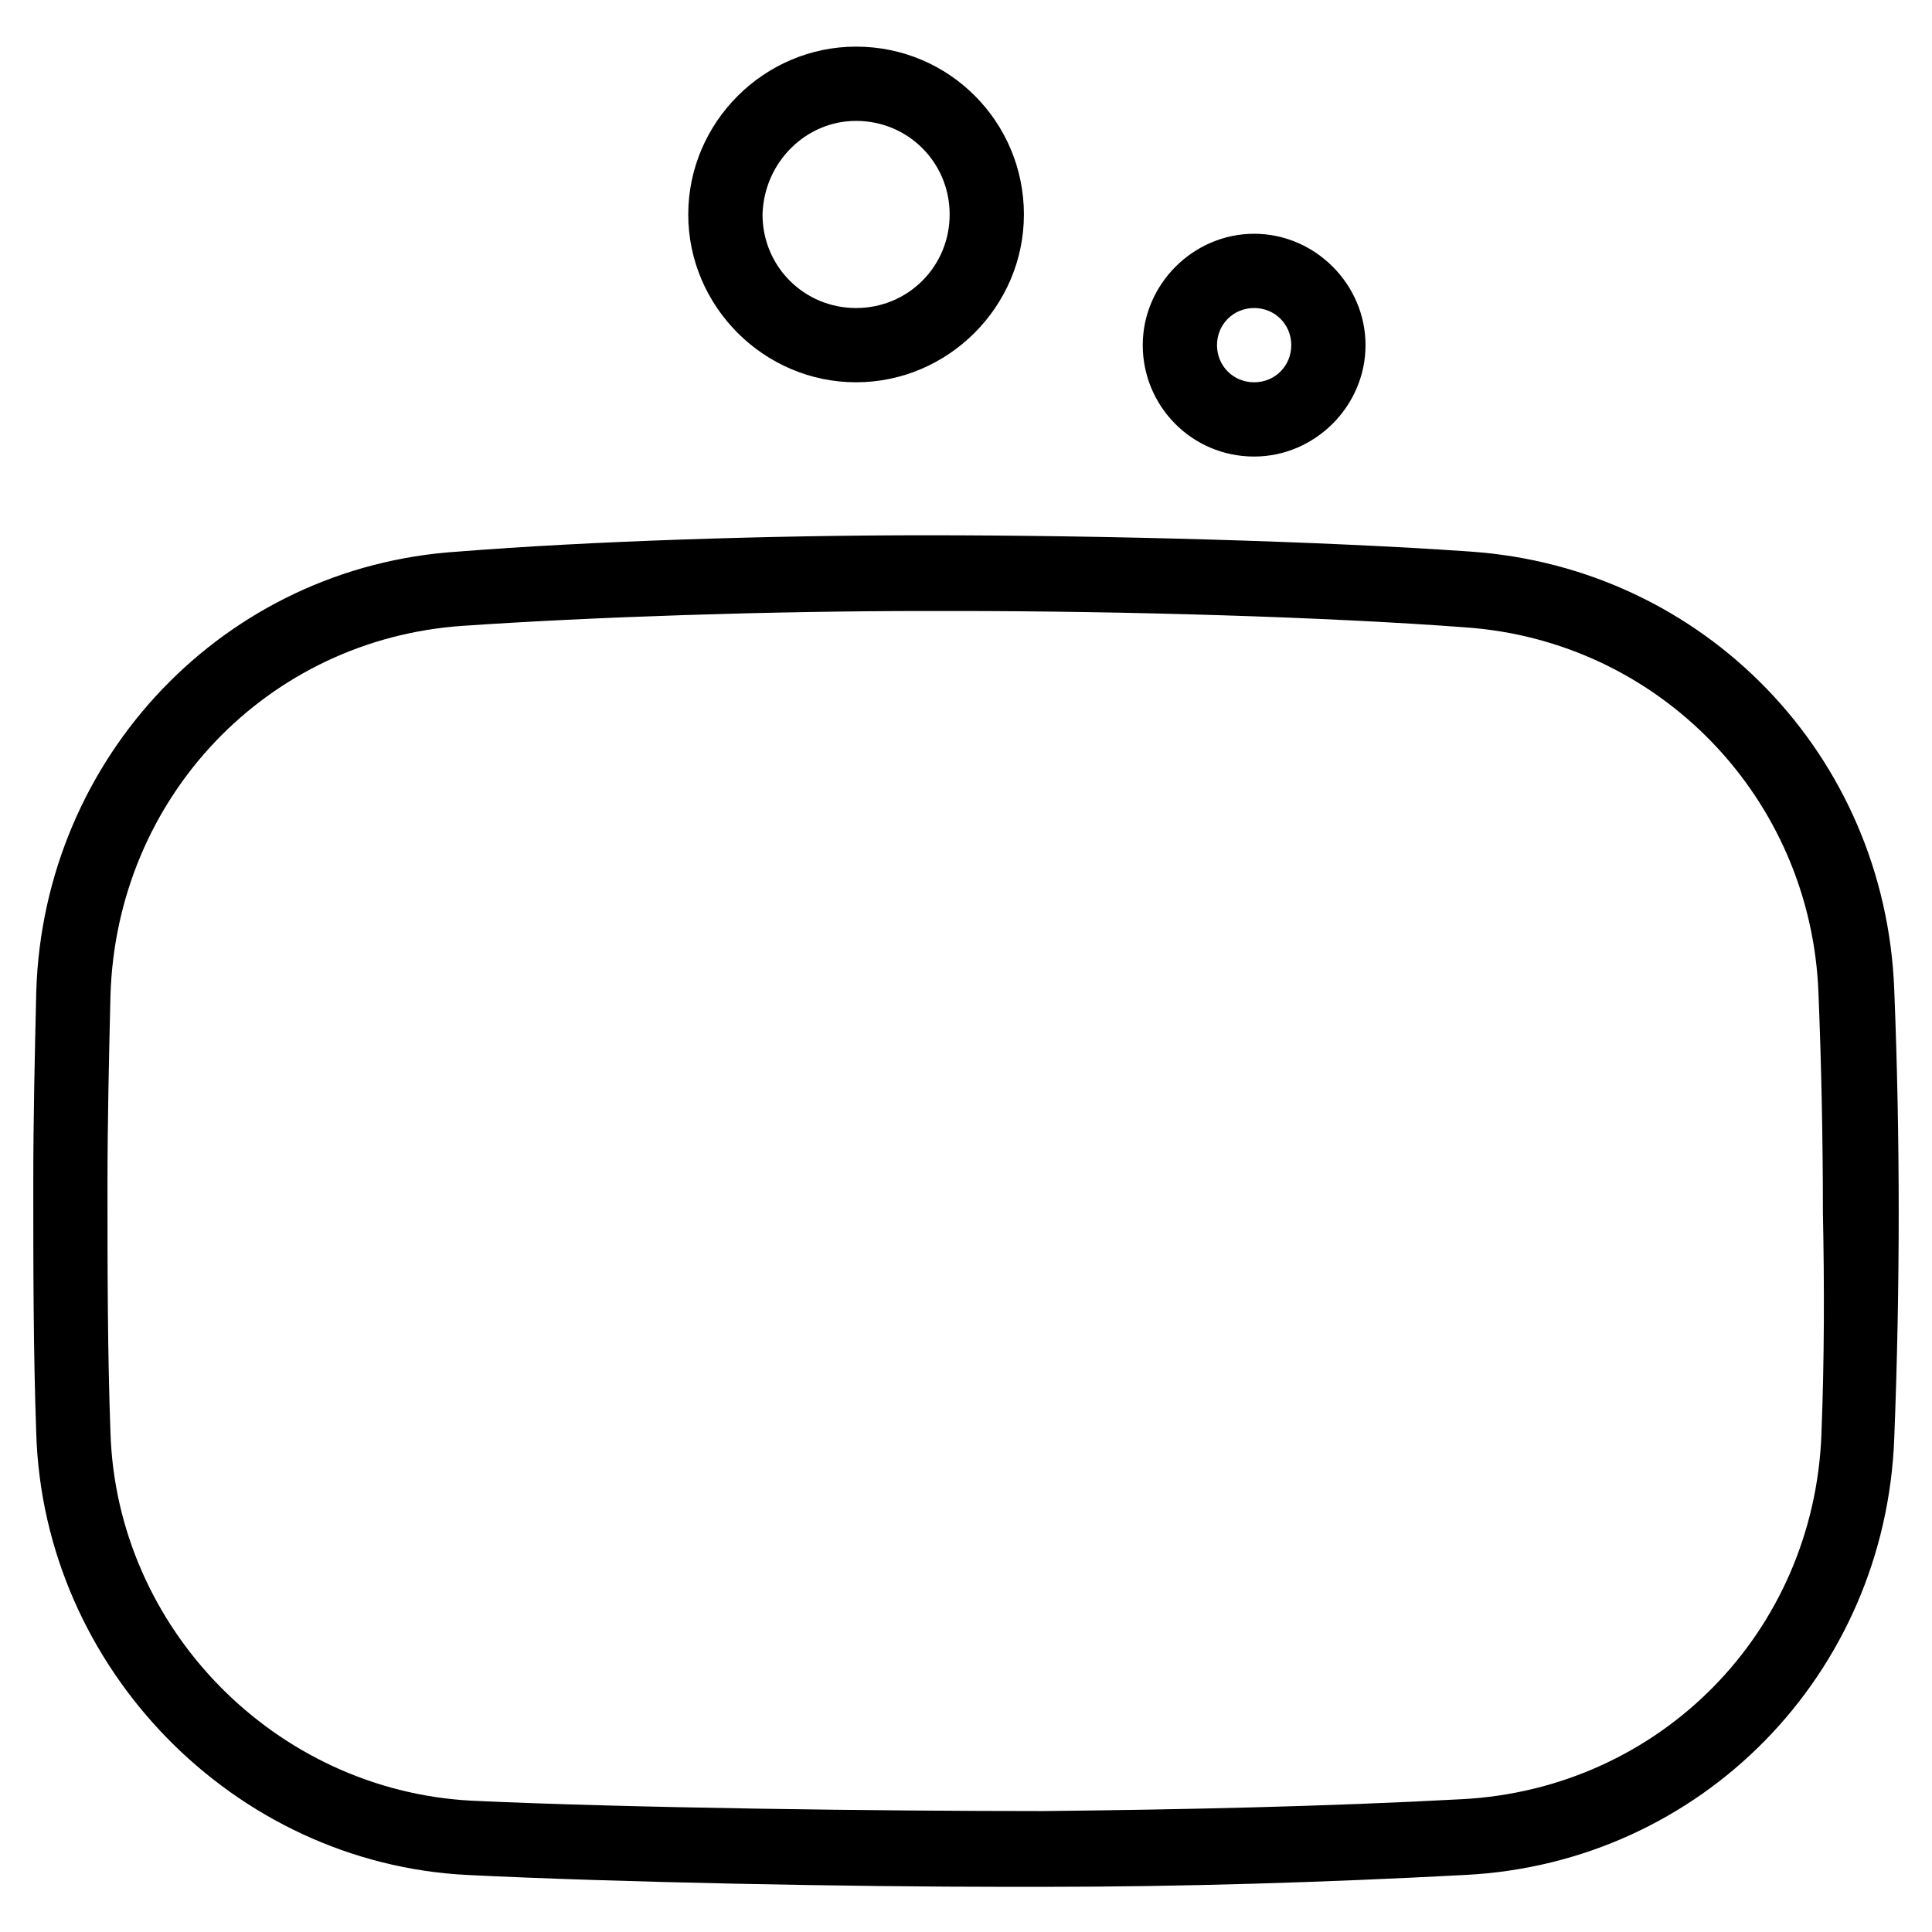 <?xml version="1.0" encoding="UTF-8"?>
<!-- Uploaded to: ICON Repo, www.svgrepo.com, Generator: ICON Repo Mixer Tools -->
<svg fill="#000000" width="800px" height="800px" version="1.1" viewBox="144 144 512 512" xmlns="http://www.w3.org/2000/svg">
 <g>
  <path d="m533.82 290.18c-39.359-2.754-97.219-4.328-144.45-4.328-41.723 0-89.348 1.574-123.98 4.328-61.797 3.938-109.82 54.316-111.78 116.51-0.395 16.922-0.789 33.848-0.789 50.773 0 22.043 0 44.477 0.789 66.52 1.969 62.188 52.348 113.75 114.14 116.9 39.754 1.969 101.55 3.148 143.66 3.148h9.055c37 0 74.785-1.18 111.78-3.148 62.582-3.148 111.39-53.137 113.75-115.72 0.789-20.074 1.18-40.148 1.18-59.828 0-19.68-0.395-39.359-1.18-59.039-2.363-62.191-50.383-111.79-112.18-116.11zm92.887 233.8c-1.969 52.742-42.902 94.07-95.25 96.824-36.605 1.969-73.996 2.754-111 3.148-42.117 0-109.42-0.789-151.54-2.754-51.957-2.754-94.07-45.656-95.645-97.613-0.789-21.648-0.789-44.082-0.789-65.73 0-16.531 0.395-33.457 0.789-49.988 1.574-52.742 41.723-94.465 93.281-98.008 34.242-2.363 81.477-3.938 122.8-3.938h7.477c45.266 0 98.793 1.574 135.4 4.328 51.562 3.543 91.711 45.266 93.676 96.824 0.789 19.285 1.18 38.965 1.18 58.254 0.398 18.898 0.398 38.973-0.391 58.652z"/>
  <path d="m370.87 245.31c24.402 0 44.477-20.074 44.477-44.477 0-24.402-19.68-44.477-44.477-44.477-24.402 0-44.477 20.074-44.477 44.477 0 24.402 20.074 44.477 44.477 44.477zm0-69.273c13.777 0 24.797 11.02 24.797 24.797 0 13.777-11.02 24.797-24.797 24.797s-24.797-11.02-24.797-24.797c0.395-13.777 11.414-24.797 24.797-24.797z"/>
  <path d="m476.36 264.99c16.137 0 29.52-13.383 29.52-29.52 0-16.137-13.383-29.52-29.52-29.52s-29.52 13.383-29.52 29.52c0 16.137 12.988 29.52 29.52 29.52zm0-39.359c5.512 0 9.84 4.328 9.84 9.84 0 5.512-4.328 9.84-9.84 9.84s-9.84-4.328-9.84-9.84c0-5.512 4.332-9.84 9.84-9.84z"/>
 </g>
</svg>
